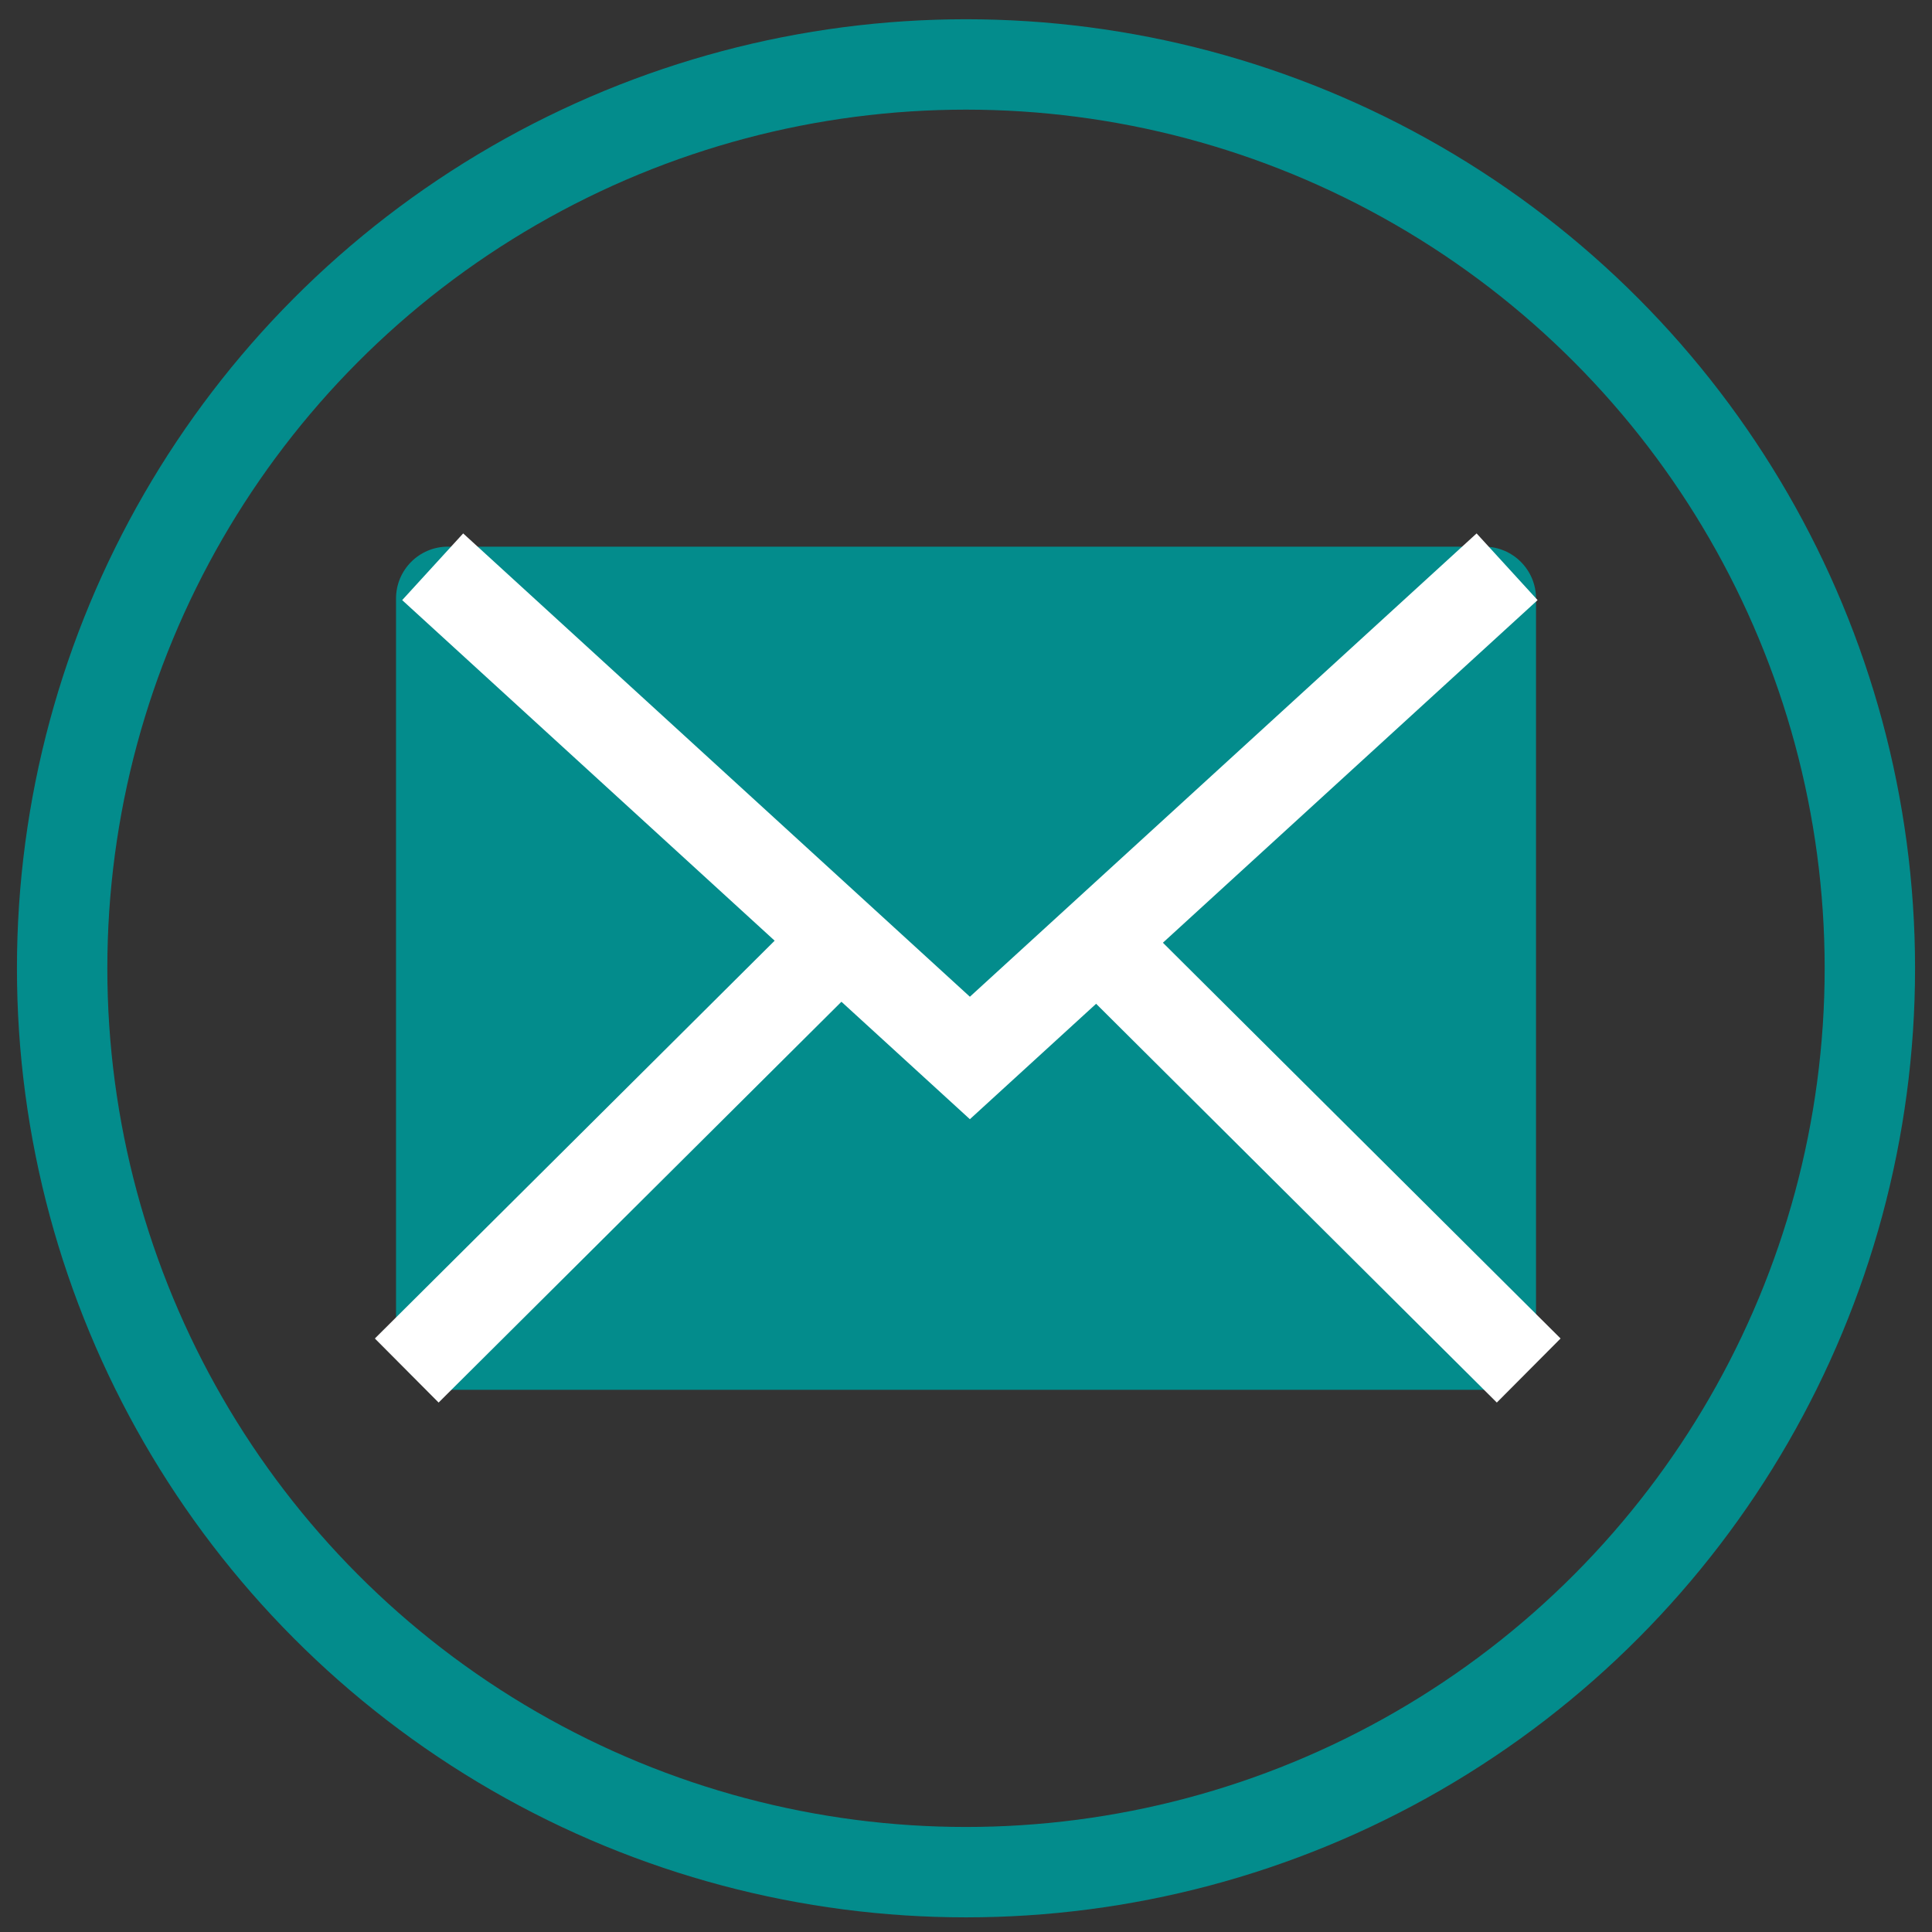 <?xml version="1.0" encoding="utf-8"?>
<!-- Generator: Adobe Illustrator 16.0.0, SVG Export Plug-In . SVG Version: 6.00 Build 0)  -->
<!DOCTYPE svg PUBLIC "-//W3C//DTD SVG 1.1//EN" "http://www.w3.org/Graphics/SVG/1.1/DTD/svg11.dtd">
<svg version="1.1" id="Calque_1" xmlns="http://www.w3.org/2000/svg" xmlns:xlink="http://www.w3.org/1999/xlink" x="0px" y="0px"
	 width="42.75px" height="42.75px" viewBox="0 0 42.75 42.75" enable-background="new 0 0 42.75 42.75" xml:space="preserve">
<rect x="0" y="0" width="42.75" height="42.75" fill="#333333" stroke="none"/>
<circle fill="none" stroke="#038C8C" stroke-width="2" stroke-miterlimit="10" cx="21.375" cy="21.426" r="20"/>
<g>
	<path fill="#038C8C" d="M33.988,29.607c0,0.633-0.514,1.146-1.148,1.146H9.91c-0.634,0-1.147-0.514-1.147-1.146V13.244
		c0-0.635,0.514-1.148,1.147-1.148h22.93c0.635,0,1.148,0.514,1.148,1.148V29.607z"/>
	<polyline fill="#038C8C" stroke="#FFFFFF" stroke-width="2" stroke-miterlimit="10" points="9.574,12.541 21.461,23.41 
		33.348,12.541 	"/>
	<line fill="none" stroke="#FFFFFF" stroke-width="2" stroke-miterlimit="10" x1="24.012" y1="20.559" x2="33.826" y2="30.326"/>
	<line fill="none" stroke="#FFFFFF" stroke-width="2" stroke-miterlimit="10" x1="18.816" y1="20.559" x2="9" y2="30.326"/>
</g>
</svg>
